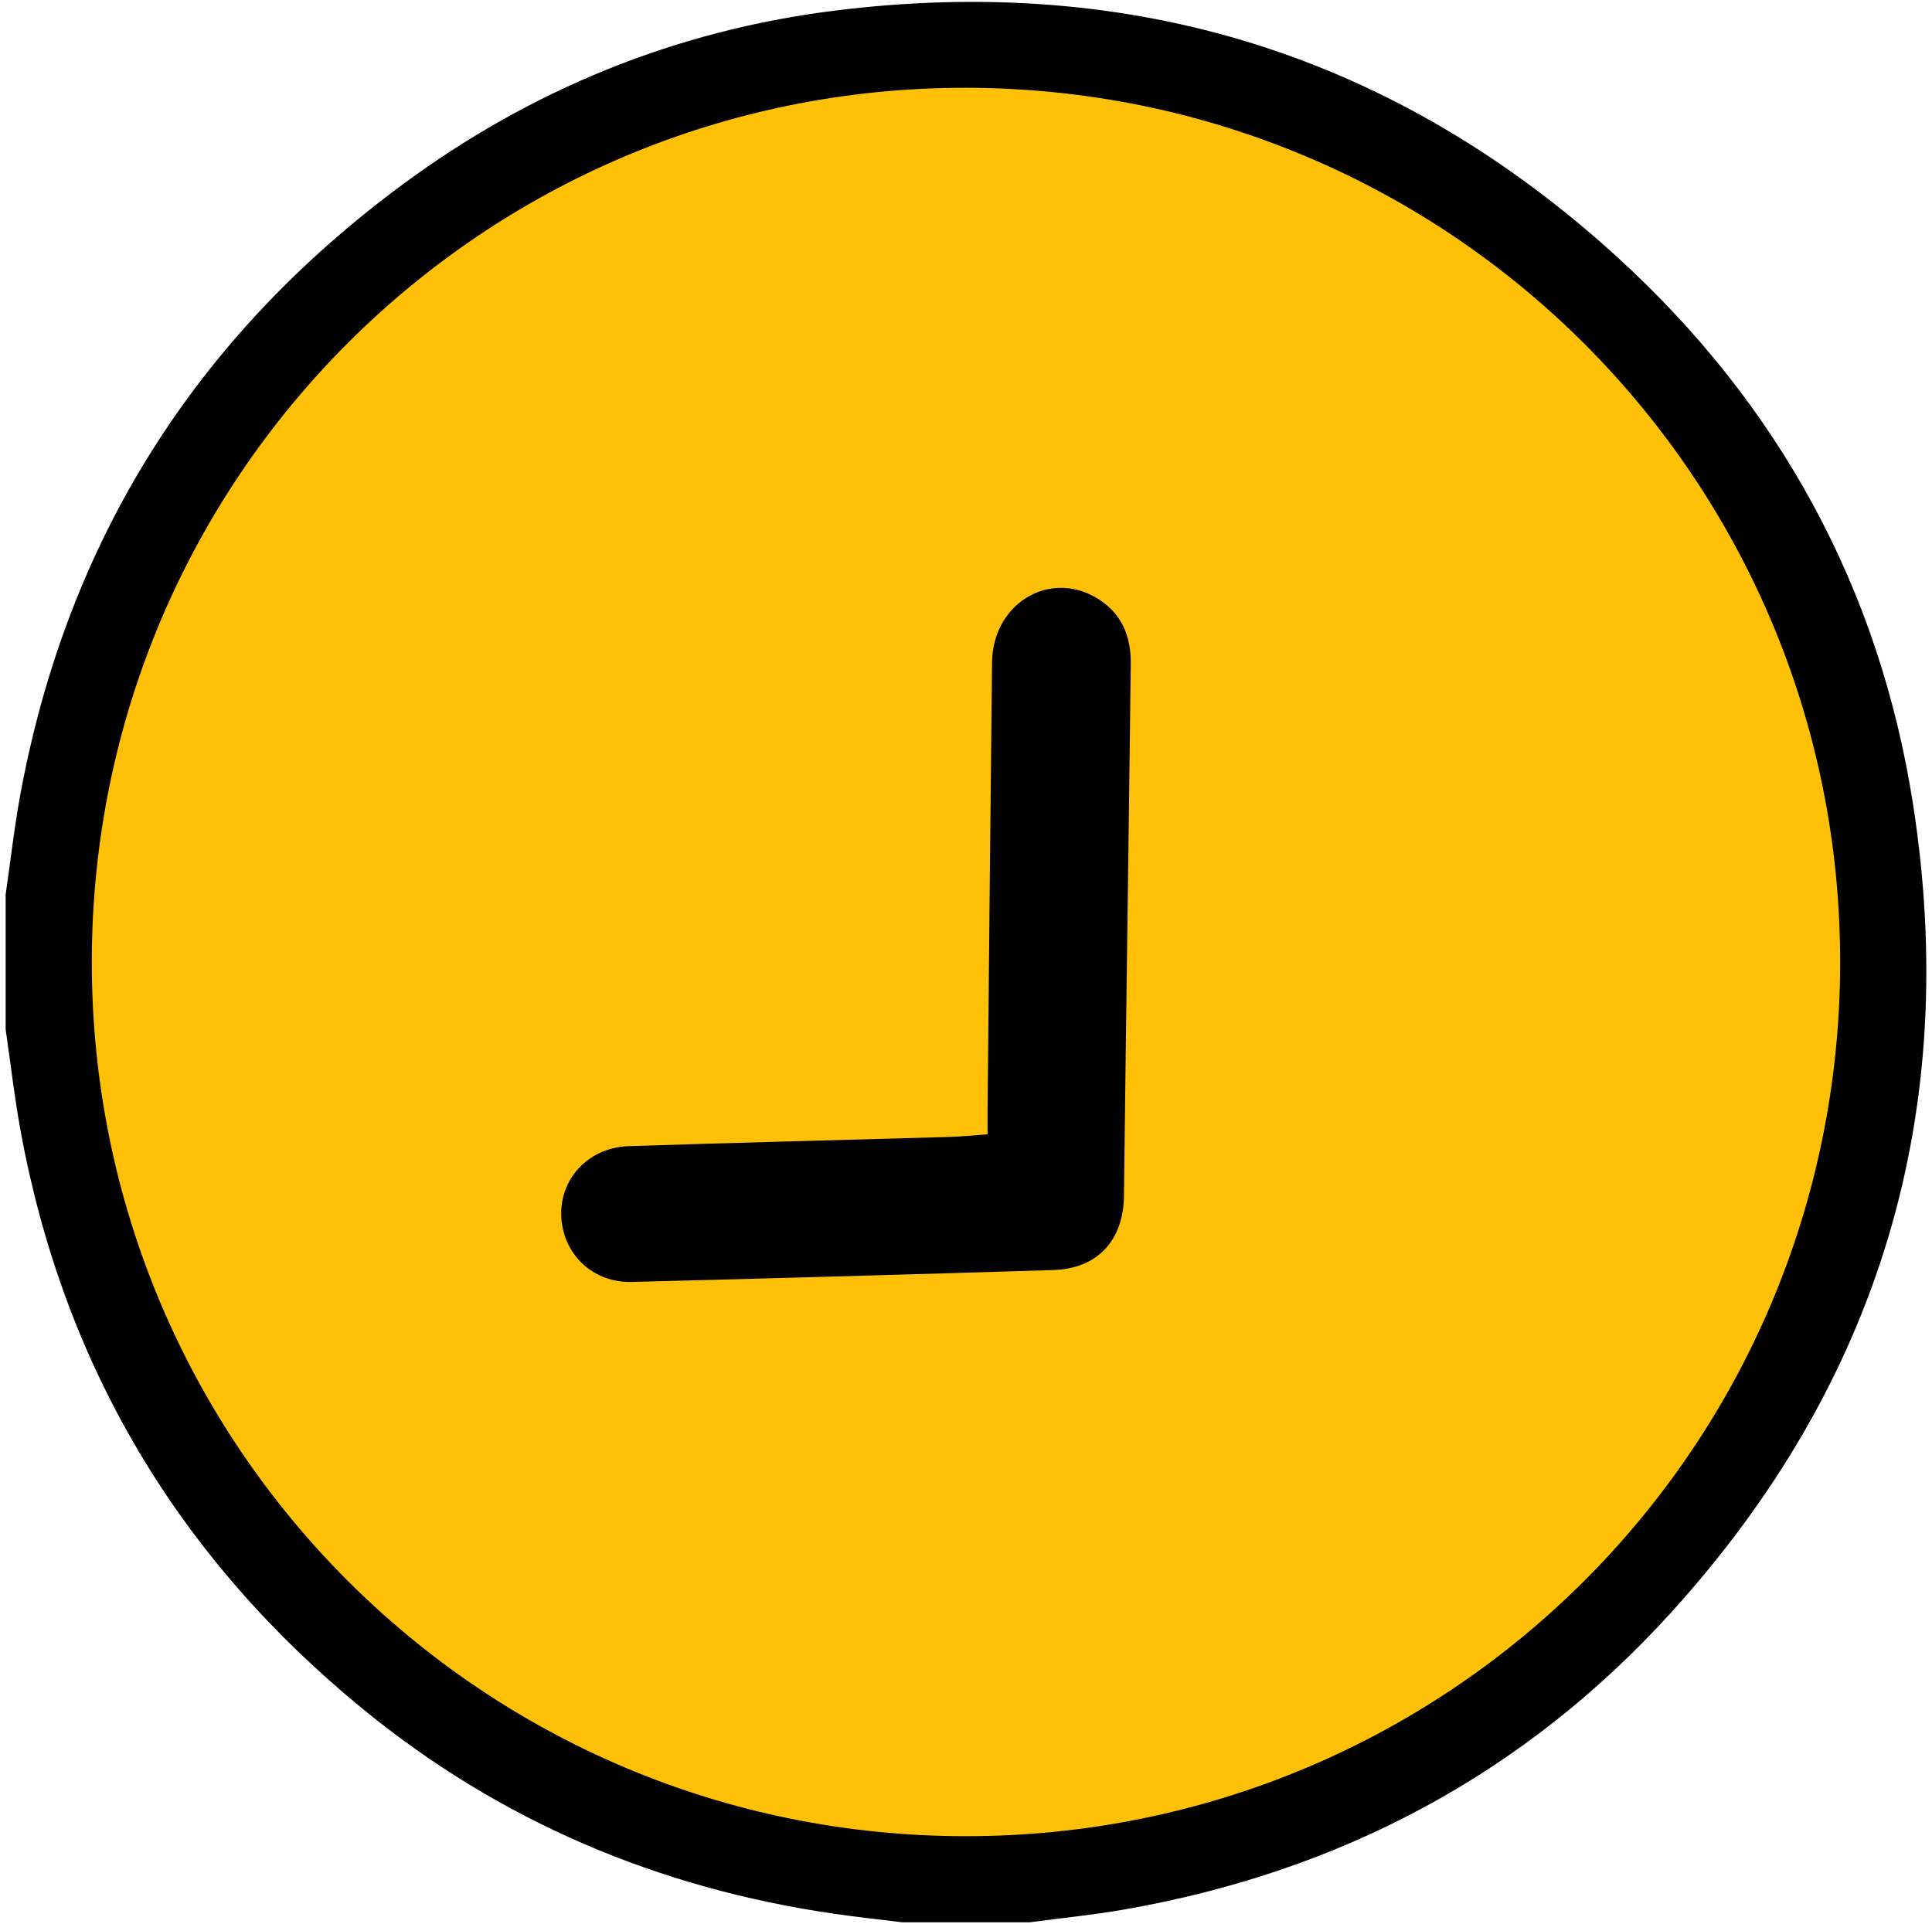 <?xml version="1.0" encoding="UTF-8"?><svg id="a" xmlns="http://www.w3.org/2000/svg" viewBox="0 0 512 510"><defs><style>.b{fill:#ffc107;}</style></defs><ellipse class="b" cx="256.053" cy="255.419" rx="237.952" ry="237.976"/><path d="m1.5,237.079c1.305-8.97,2.308-17.997,3.964-26.901,12.472-67.036,46.389-120.74,101.129-161.205C140.661,23.788,178.924,8.141,220.884,2.859c79.116-9.959,148.907,11.564,207.895,65.451,42.747,39.05,69.304,87.695,78.201,144.895,12.654,81.362-8.82,153.365-64.279,214.366-38.944,42.836-87.743,68.588-144.786,78.54-8.283,1.445-16.674,2.274-25.015,3.389h-33.801c-6.05-.754-12.116-1.402-18.148-2.28-46.512-6.772-88.38-24.46-124.797-54.261-48.841-39.968-79.307-91.02-90.697-153.228-1.629-8.896-2.653-17.903-3.957-26.859,0-11.931,0-23.862,0-35.793Zm254.523,249.599c128.116-.028,231.434-103.217,231.635-231.345.201-128.156-103.207-231.818-231.495-232.064-128.124-.246-231.776,103.316-231.831,231.627-.055,128.281,103.433,231.809,231.691,231.782Z"/><path d="m261.713,300.649c0-2.834-.017-4.847.003-6.859.389-39.429.756-78.858,1.189-118.286.167-15.226,14.731-24.388,27.343-17.226,6.822,3.874,9.509,10.136,9.42,17.678-.402,33.874-.877,67.747-1.319,101.621-.172,13.142-.326,26.284-.491,39.426-.148,11.816-7.054,19.257-18.711,19.617-37.252,1.151-74.508,2.219-111.766,3.161-8.873.224-16.066-5.457-18.077-13.532-2.071-8.316,1.553-16.658,9.314-20.507,2.397-1.189,5.271-1.876,7.954-1.961,28.356-.903,56.718-1.625,85.077-2.437,3.125-.089,6.243-.425,10.065-.697Z"/></svg>